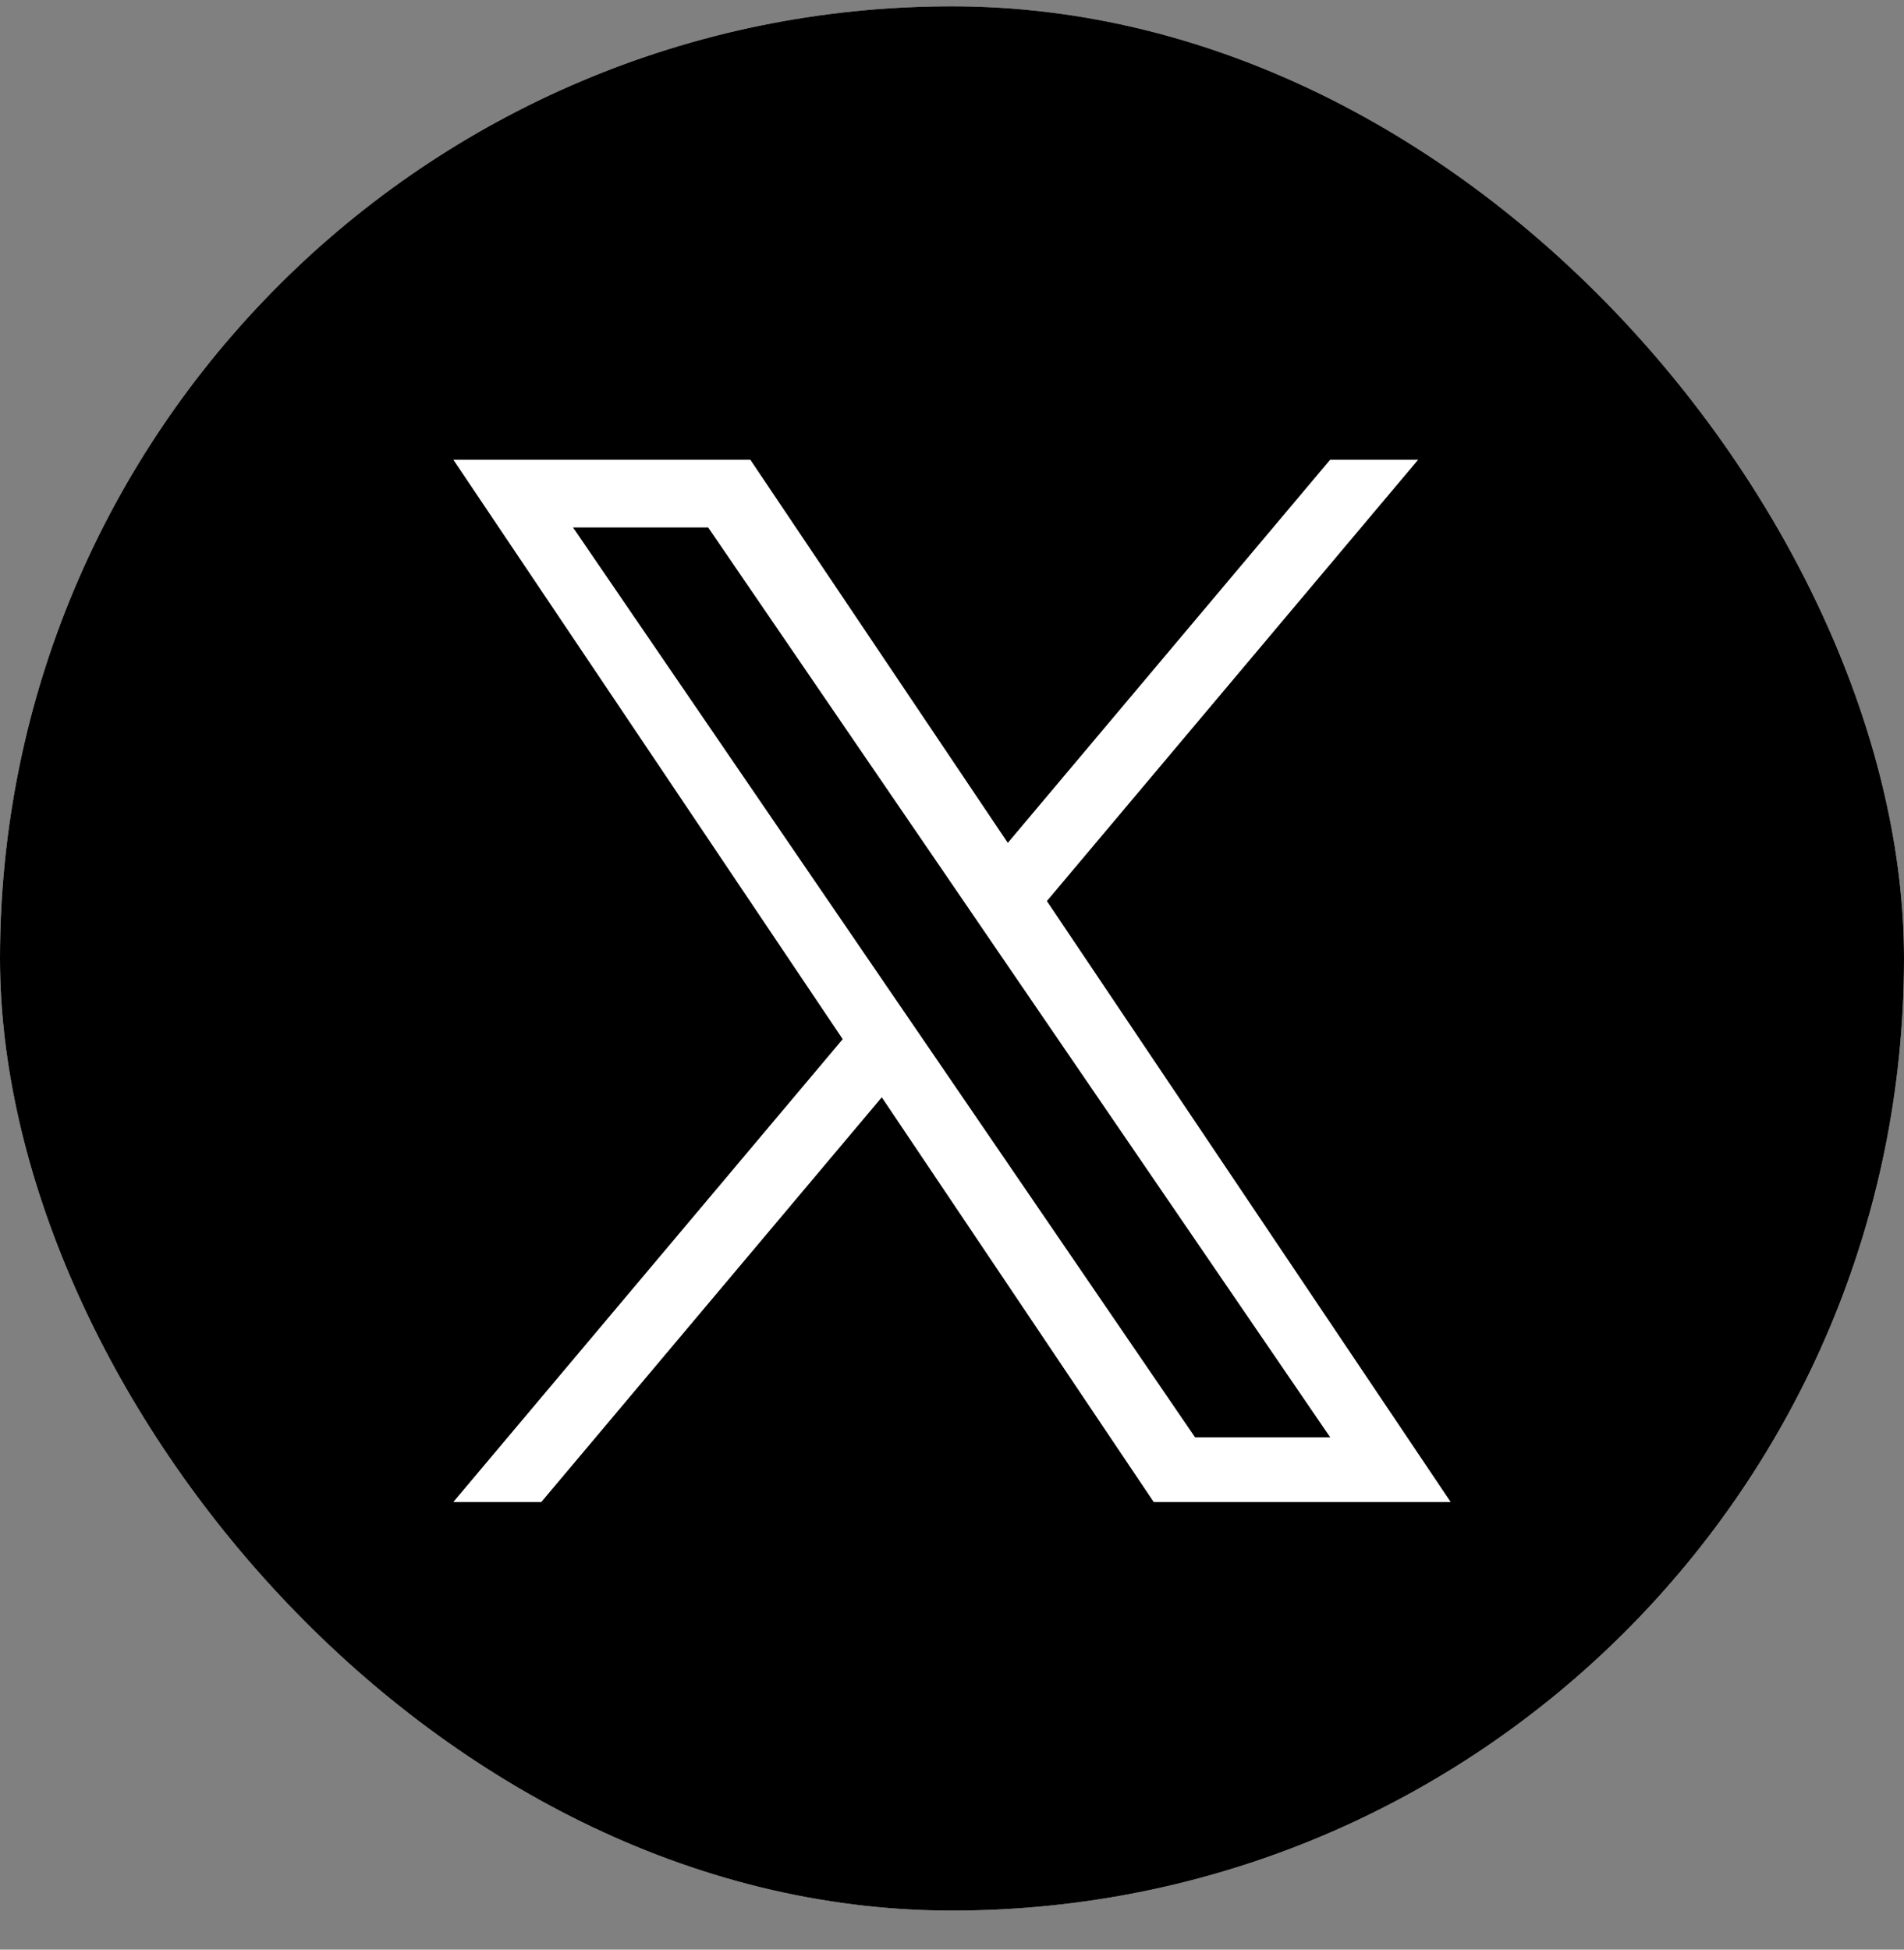 <svg width="42" height="43" viewBox="0 0 42 43" fill="none" xmlns="http://www.w3.org/2000/svg">
<rect x="0" y="0" width="42" height="43" fill="#808080" stroke="none"/>
<rect y="0.139" width="42" height="42" rx="21" fill="white"/>
<rect y="0.139" width="42" height="42" rx="21" fill="black"/>
<g clip-path="url(#clip0_139_6457)">
<path d="M23.093 19.873L31.283 10.139H29.342L22.231 18.59L16.551 10.139H10L18.589 22.919L10 33.127H11.941L19.451 24.201L25.449 33.127H32L23.093 19.873H23.093ZM20.435 23.032L19.564 21.759L12.64 11.633H15.621L21.209 19.805L22.079 21.078L29.343 31.701H26.362L20.435 23.032V23.032Z" fill="white"/>
</g>
<defs>
<clipPath id="clip0_139_6457">
<rect width="22" height="23" fill="white" transform="translate(10 10.139)"/>
</clipPath>
</defs>
</svg>
